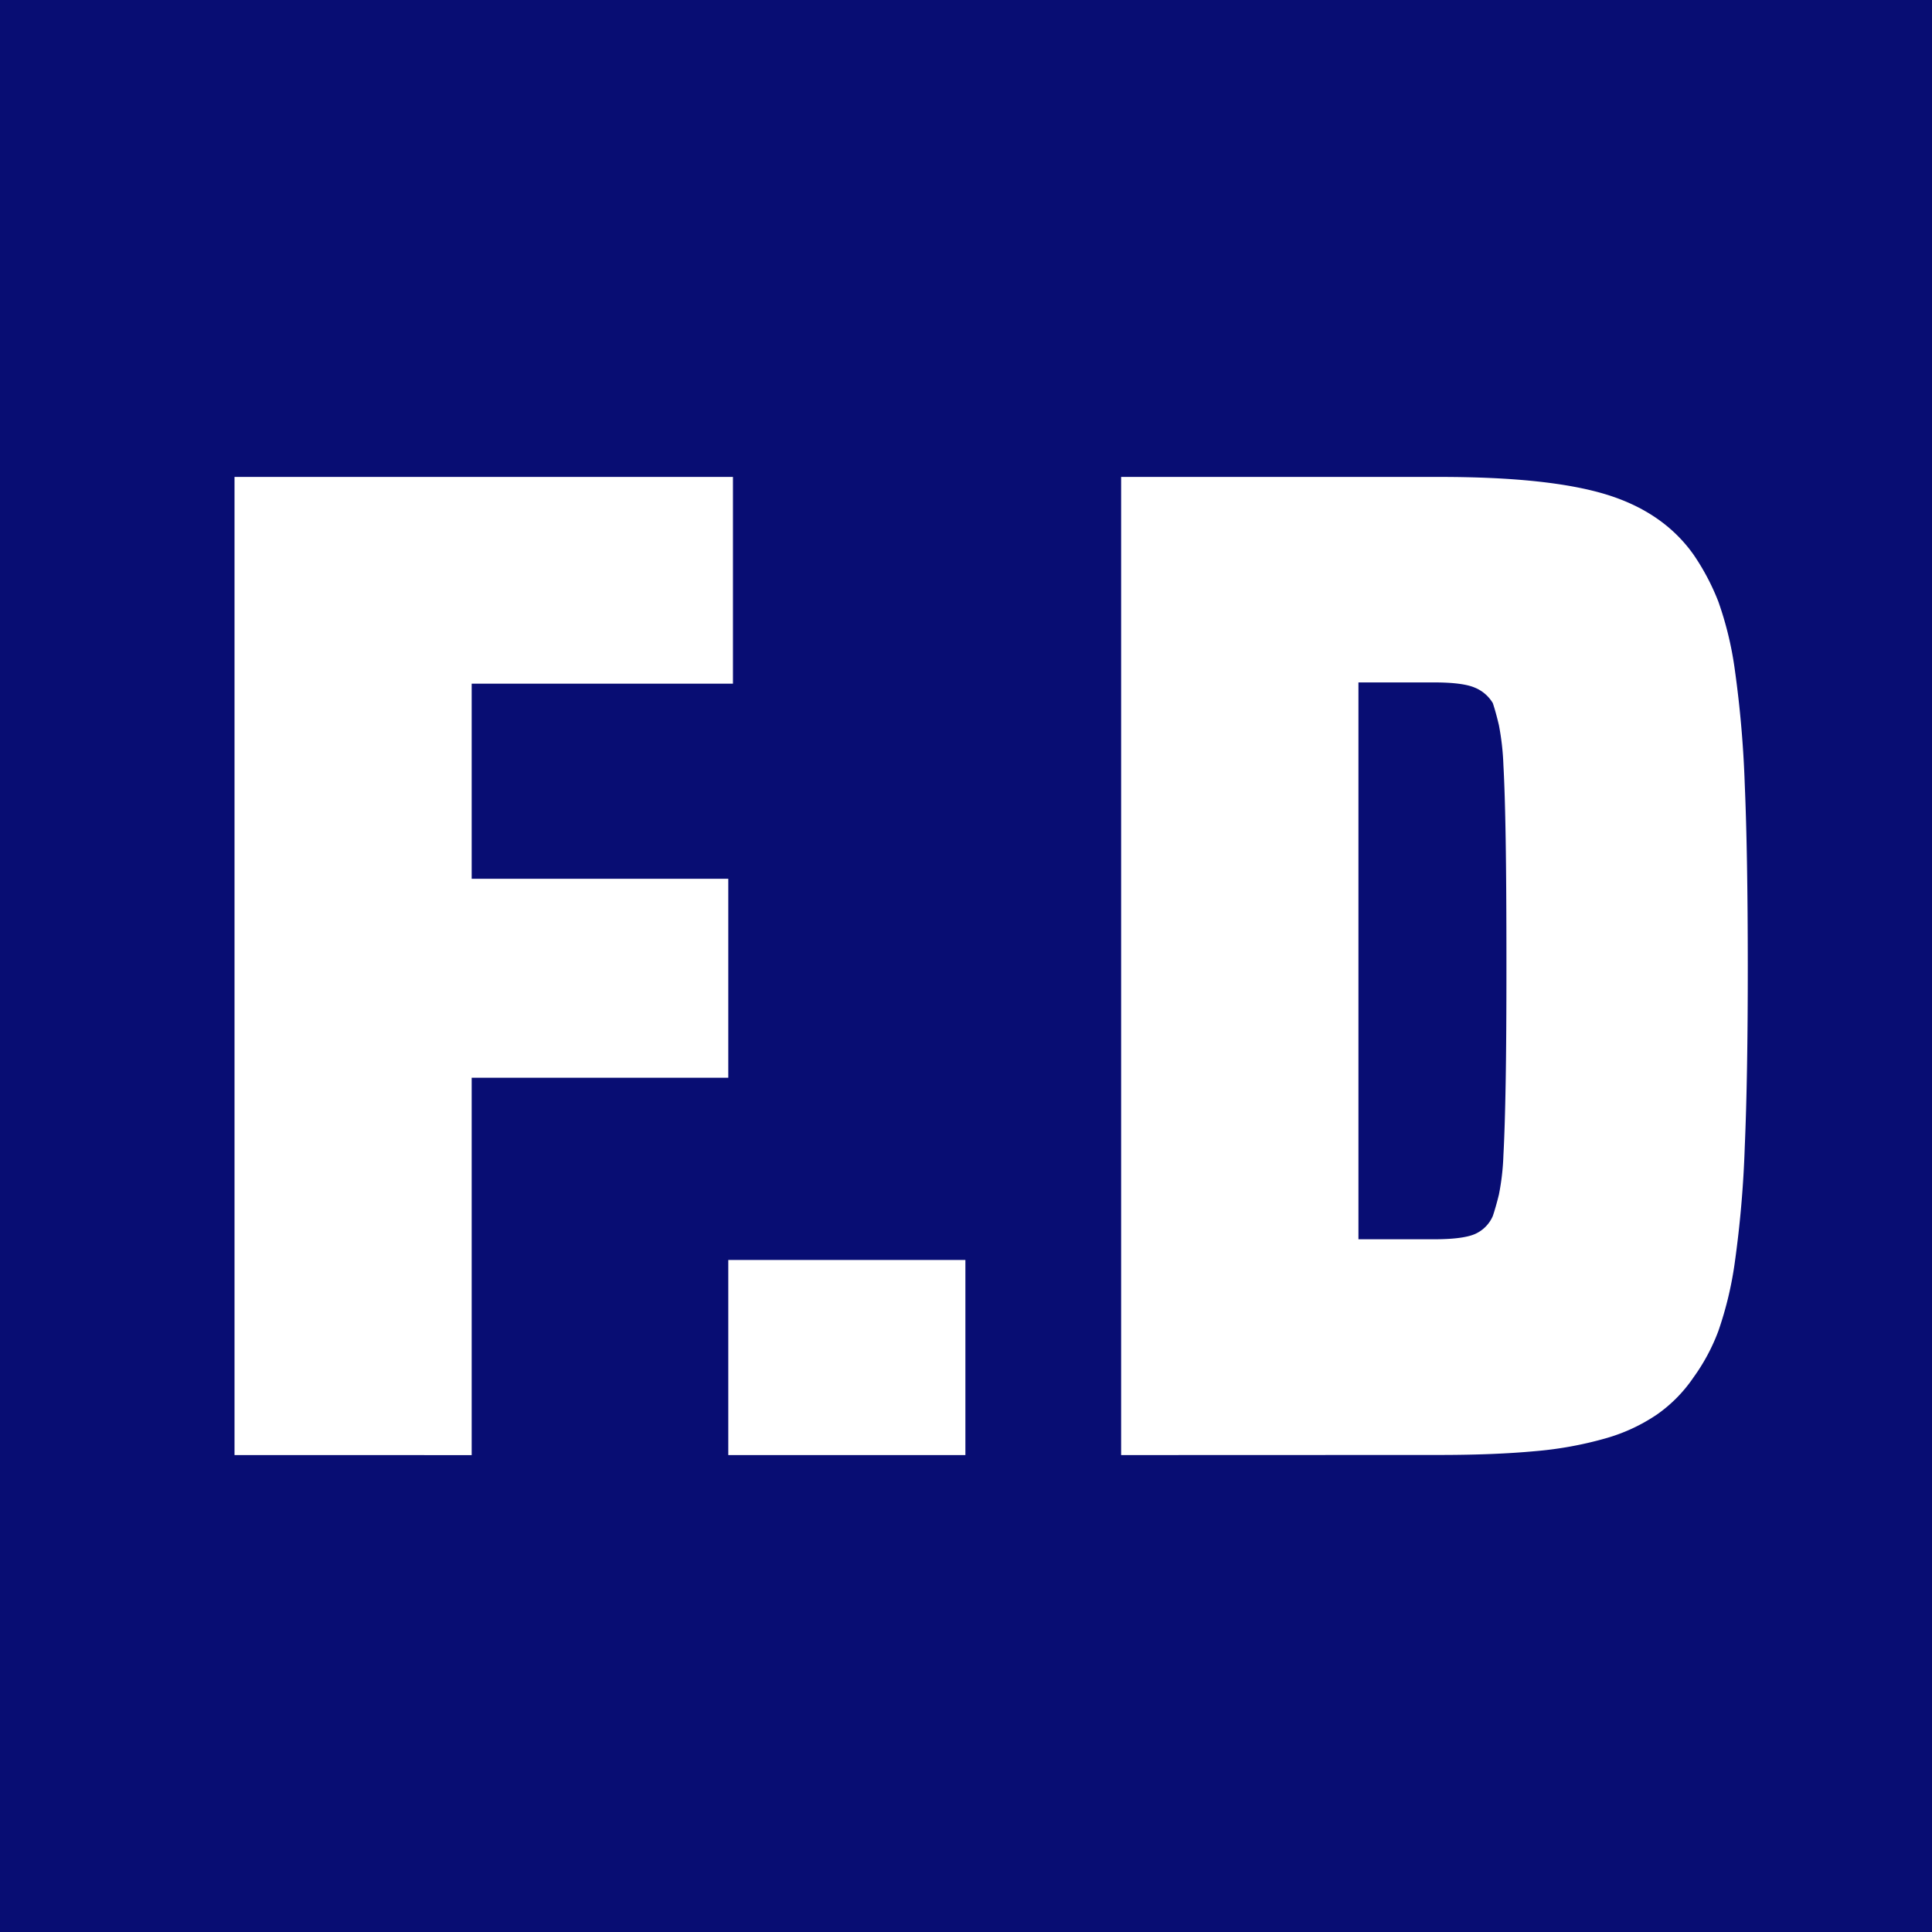 <svg xmlns="http://www.w3.org/2000/svg" viewBox="0 0 512 512"><defs><style>.cls-1{fill:#080d73;}.cls-2{fill:#fff;}</style></defs><g id="Layer_2" data-name="Layer 2"><g id="Layer_1-2" data-name="Layer 1"><rect class="cls-1" width="512" height="512"/><path class="cls-2" d="M62.15,385.61V126.39H194.24v54.79H125v51.71H193v52.73H125v100Z"/><path class="cls-2" d="M193,385.61V333.9h62.84v51.71Z"/><path class="cls-2" d="M297.11,385.61V126.39h84.45q28.83,0,44,4.62t23.21,15.92a61.69,61.69,0,0,1,6.61,12.5,90.7,90.7,0,0,1,4.4,18.32,287.29,287.29,0,0,1,2.6,30.14q.79,18.5.8,47.94t-.8,48.11a287.89,287.89,0,0,1-2.6,30.31,94.93,94.93,0,0,1-4.4,18.49,52,52,0,0,1-6.61,12.32,38.09,38.09,0,0,1-9.6,9.76,47,47,0,0,1-13.61,6.34,98.21,98.21,0,0,1-18.82,3.42q-10.8,1-25.22,1ZM380,328.42q7.6,0,10.81-1.36a9.19,9.19,0,0,0,4.8-4.8c.54-1.59,1.07-3.48,1.61-5.65a63.92,63.92,0,0,0,1.2-10.44q.39-7.2.6-19.35t.2-32q0-19.86-.2-32.36t-.6-19.69a68.48,68.48,0,0,0-1.2-10.62c-.54-2.27-1.07-4.22-1.61-5.82a9.9,9.9,0,0,0-4.8-4.11q-3.21-1.37-10.81-1.37H360V328.42Z"/></g></g></svg>